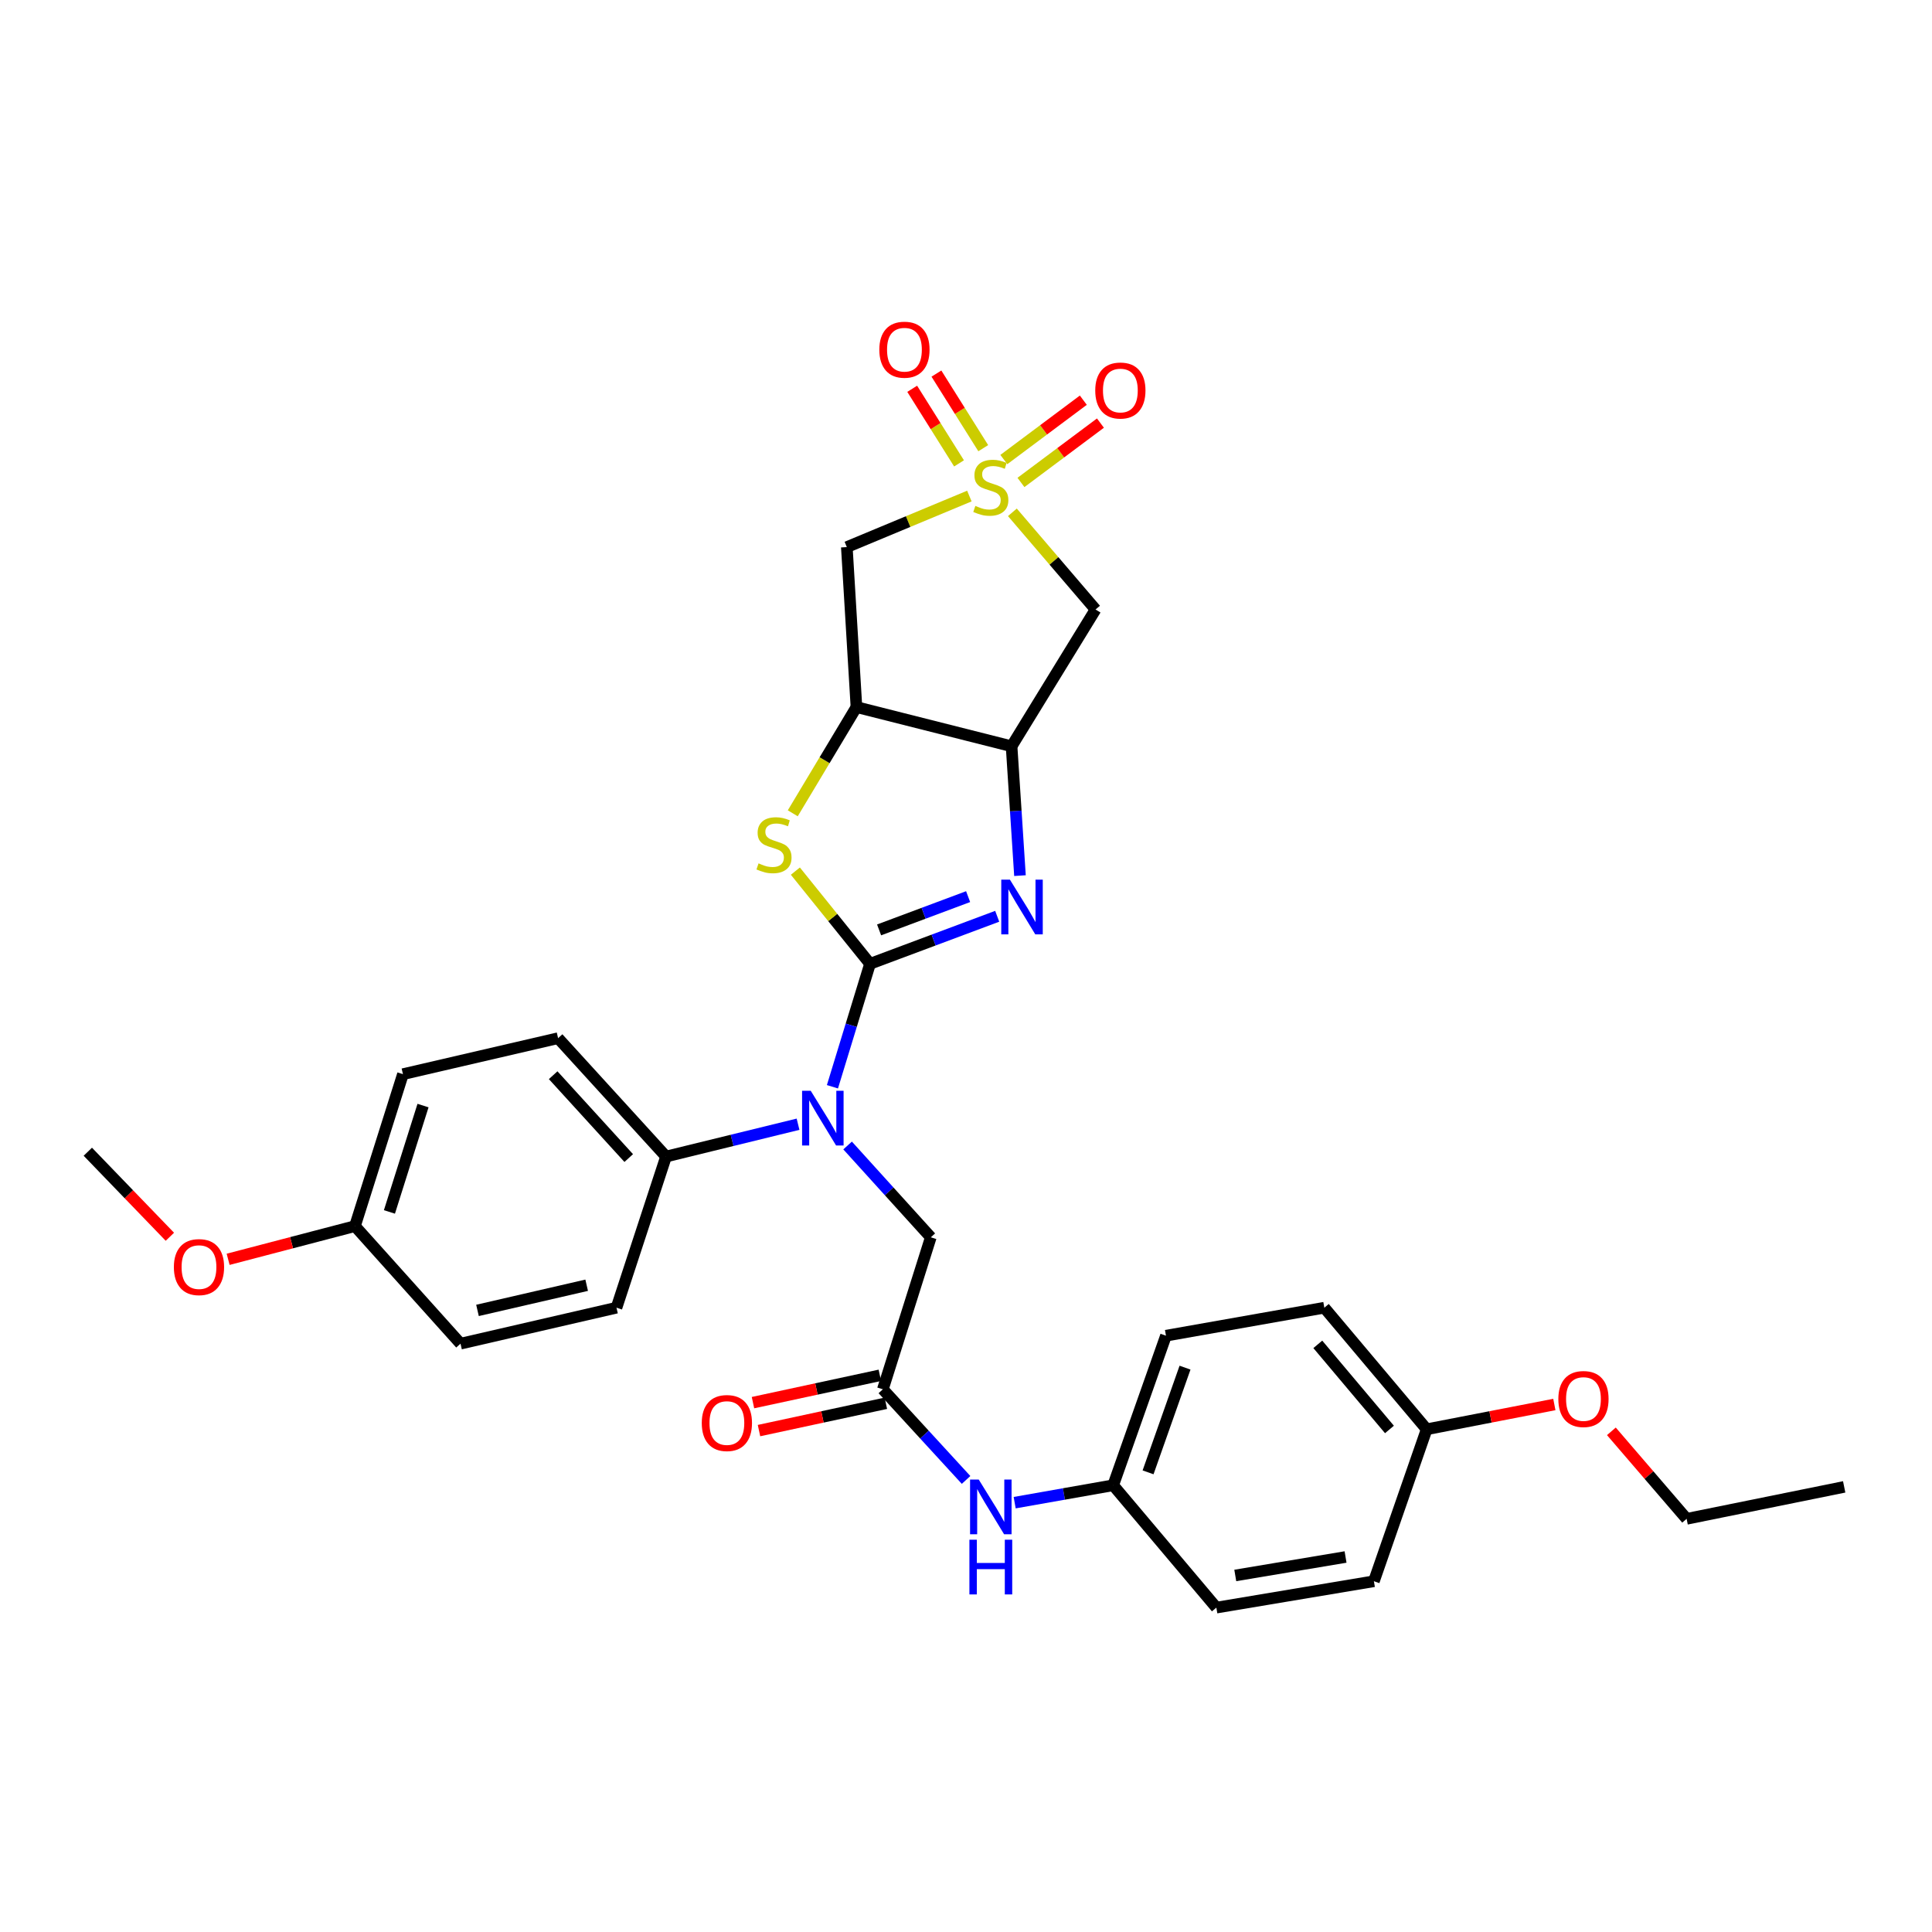 <?xml version='1.0' encoding='iso-8859-1'?>
<svg version='1.1' baseProfile='full'
              xmlns='http://www.w3.org/2000/svg'
                      xmlns:rdkit='http://www.rdkit.org/xml'
                      xmlns:xlink='http://www.w3.org/1999/xlink'
                  xml:space='preserve'
width='1000px' height='1000px' viewBox='0 0 1000 1000'>
<!-- END OF HEADER -->
<rect style='opacity:1.0;fill:#FFFFFF;stroke:none' width='1000' height='1000' x='0' y='0'> </rect>
<path class='bond-1' d='M 450.327,498.87 L 483.24,486.568' style='fill:none;fill-rule:evenodd;stroke:#000000;stroke-width:6px;stroke-linecap:butt;stroke-linejoin:miter;stroke-opacity:1' />
<path class='bond-1' d='M 483.24,486.568 L 516.153,474.265' style='fill:none;fill-rule:evenodd;stroke:#0000FF;stroke-width:6px;stroke-linecap:butt;stroke-linejoin:miter;stroke-opacity:1' />
<path class='bond-1' d='M 455.019,481.316 L 478.058,472.704' style='fill:none;fill-rule:evenodd;stroke:#000000;stroke-width:6px;stroke-linecap:butt;stroke-linejoin:miter;stroke-opacity:1' />
<path class='bond-1' d='M 478.058,472.704 L 501.097,464.092' style='fill:none;fill-rule:evenodd;stroke:#0000FF;stroke-width:6px;stroke-linecap:butt;stroke-linejoin:miter;stroke-opacity:1' />
<path class='bond-2' d='M 450.327,498.87 L 431.005,474.881' style='fill:none;fill-rule:evenodd;stroke:#000000;stroke-width:6px;stroke-linecap:butt;stroke-linejoin:miter;stroke-opacity:1' />
<path class='bond-2' d='M 431.005,474.881 L 411.683,450.892' style='fill:none;fill-rule:evenodd;stroke:#CCCC00;stroke-width:6px;stroke-linecap:butt;stroke-linejoin:miter;stroke-opacity:1' />
<path class='bond-5' d='M 450.327,498.87 L 440.597,530.687' style='fill:none;fill-rule:evenodd;stroke:#000000;stroke-width:6px;stroke-linecap:butt;stroke-linejoin:miter;stroke-opacity:1' />
<path class='bond-5' d='M 440.597,530.687 L 430.867,562.505' style='fill:none;fill-rule:evenodd;stroke:#0000FF;stroke-width:6px;stroke-linecap:butt;stroke-linejoin:miter;stroke-opacity:1' />
<path class='bond-0' d='M 501.745,256.757 L 470.03,269.966' style='fill:none;fill-rule:evenodd;stroke:#CCCC00;stroke-width:6px;stroke-linecap:butt;stroke-linejoin:miter;stroke-opacity:1' />
<path class='bond-0' d='M 470.03,269.966 L 438.314,283.175' style='fill:none;fill-rule:evenodd;stroke:#000000;stroke-width:6px;stroke-linecap:butt;stroke-linejoin:miter;stroke-opacity:1' />
<path class='bond-9' d='M 508.928,231.978 L 496.809,212.673' style='fill:none;fill-rule:evenodd;stroke:#CCCC00;stroke-width:6px;stroke-linecap:butt;stroke-linejoin:miter;stroke-opacity:1' />
<path class='bond-9' d='M 496.809,212.673 L 484.69,193.367' style='fill:none;fill-rule:evenodd;stroke:#FF0000;stroke-width:6px;stroke-linecap:butt;stroke-linejoin:miter;stroke-opacity:1' />
<path class='bond-9' d='M 496.392,239.847 L 484.273,220.542' style='fill:none;fill-rule:evenodd;stroke:#CCCC00;stroke-width:6px;stroke-linecap:butt;stroke-linejoin:miter;stroke-opacity:1' />
<path class='bond-9' d='M 484.273,220.542 L 472.154,201.237' style='fill:none;fill-rule:evenodd;stroke:#FF0000;stroke-width:6px;stroke-linecap:butt;stroke-linejoin:miter;stroke-opacity:1' />
<path class='bond-10' d='M 528.445,249.719 L 549.014,234.356' style='fill:none;fill-rule:evenodd;stroke:#CCCC00;stroke-width:6px;stroke-linecap:butt;stroke-linejoin:miter;stroke-opacity:1' />
<path class='bond-10' d='M 549.014,234.356 L 569.584,218.992' style='fill:none;fill-rule:evenodd;stroke:#FF0000;stroke-width:6px;stroke-linecap:butt;stroke-linejoin:miter;stroke-opacity:1' />
<path class='bond-10' d='M 519.588,237.861 L 540.157,222.497' style='fill:none;fill-rule:evenodd;stroke:#CCCC00;stroke-width:6px;stroke-linecap:butt;stroke-linejoin:miter;stroke-opacity:1' />
<path class='bond-10' d='M 540.157,222.497 L 560.727,207.134' style='fill:none;fill-rule:evenodd;stroke:#FF0000;stroke-width:6px;stroke-linecap:butt;stroke-linejoin:miter;stroke-opacity:1' />
<path class='bond-32' d='M 524.008,265.179 L 545.532,290.326' style='fill:none;fill-rule:evenodd;stroke:#CCCC00;stroke-width:6px;stroke-linecap:butt;stroke-linejoin:miter;stroke-opacity:1' />
<path class='bond-32' d='M 545.532,290.326 L 567.055,315.473' style='fill:none;fill-rule:evenodd;stroke:#000000;stroke-width:6px;stroke-linecap:butt;stroke-linejoin:miter;stroke-opacity:1' />
<path class='bond-3' d='M 527.938,453.222 L 525.764,419.746' style='fill:none;fill-rule:evenodd;stroke:#0000FF;stroke-width:6px;stroke-linecap:butt;stroke-linejoin:miter;stroke-opacity:1' />
<path class='bond-3' d='M 525.764,419.746 L 523.591,386.27' style='fill:none;fill-rule:evenodd;stroke:#000000;stroke-width:6px;stroke-linecap:butt;stroke-linejoin:miter;stroke-opacity:1' />
<path class='bond-4' d='M 410.332,420.965 L 426.814,393.475' style='fill:none;fill-rule:evenodd;stroke:#CCCC00;stroke-width:6px;stroke-linecap:butt;stroke-linejoin:miter;stroke-opacity:1' />
<path class='bond-4' d='M 426.814,393.475 L 443.297,365.985' style='fill:none;fill-rule:evenodd;stroke:#000000;stroke-width:6px;stroke-linecap:butt;stroke-linejoin:miter;stroke-opacity:1' />
<path class='bond-6' d='M 523.591,386.27 L 567.055,315.473' style='fill:none;fill-rule:evenodd;stroke:#000000;stroke-width:6px;stroke-linecap:butt;stroke-linejoin:miter;stroke-opacity:1' />
<path class='bond-31' d='M 523.591,386.27 L 443.297,365.985' style='fill:none;fill-rule:evenodd;stroke:#000000;stroke-width:6px;stroke-linecap:butt;stroke-linejoin:miter;stroke-opacity:1' />
<path class='bond-7' d='M 443.297,365.985 L 438.314,283.175' style='fill:none;fill-rule:evenodd;stroke:#000000;stroke-width:6px;stroke-linecap:butt;stroke-linejoin:miter;stroke-opacity:1' />
<path class='bond-11' d='M 438.719,592.904 L 460.249,616.667' style='fill:none;fill-rule:evenodd;stroke:#0000FF;stroke-width:6px;stroke-linecap:butt;stroke-linejoin:miter;stroke-opacity:1' />
<path class='bond-11' d='M 460.249,616.667 L 481.779,640.431' style='fill:none;fill-rule:evenodd;stroke:#000000;stroke-width:6px;stroke-linecap:butt;stroke-linejoin:miter;stroke-opacity:1' />
<path class='bond-12' d='M 413.069,581.895 L 378.909,590.261' style='fill:none;fill-rule:evenodd;stroke:#0000FF;stroke-width:6px;stroke-linecap:butt;stroke-linejoin:miter;stroke-opacity:1' />
<path class='bond-12' d='M 378.909,590.261 L 344.749,598.627' style='fill:none;fill-rule:evenodd;stroke:#000000;stroke-width:6px;stroke-linecap:butt;stroke-linejoin:miter;stroke-opacity:1' />
<path class='bond-8' d='M 456.963,719.096 L 481.779,640.431' style='fill:none;fill-rule:evenodd;stroke:#000000;stroke-width:6px;stroke-linecap:butt;stroke-linejoin:miter;stroke-opacity:1' />
<path class='bond-13' d='M 456.963,719.096 L 478.5,742.554' style='fill:none;fill-rule:evenodd;stroke:#000000;stroke-width:6px;stroke-linecap:butt;stroke-linejoin:miter;stroke-opacity:1' />
<path class='bond-13' d='M 478.5,742.554 L 500.038,766.012' style='fill:none;fill-rule:evenodd;stroke:#0000FF;stroke-width:6px;stroke-linecap:butt;stroke-linejoin:miter;stroke-opacity:1' />
<path class='bond-14' d='M 455.405,711.862 L 422.573,718.931' style='fill:none;fill-rule:evenodd;stroke:#000000;stroke-width:6px;stroke-linecap:butt;stroke-linejoin:miter;stroke-opacity:1' />
<path class='bond-14' d='M 422.573,718.931 L 389.74,726.001' style='fill:none;fill-rule:evenodd;stroke:#FF0000;stroke-width:6px;stroke-linecap:butt;stroke-linejoin:miter;stroke-opacity:1' />
<path class='bond-14' d='M 458.521,726.331 L 425.688,733.4' style='fill:none;fill-rule:evenodd;stroke:#000000;stroke-width:6px;stroke-linecap:butt;stroke-linejoin:miter;stroke-opacity:1' />
<path class='bond-14' d='M 425.688,733.4 L 392.856,740.47' style='fill:none;fill-rule:evenodd;stroke:#FF0000;stroke-width:6px;stroke-linecap:butt;stroke-linejoin:miter;stroke-opacity:1' />
<path class='bond-15' d='M 344.749,598.627 L 288.868,537.36' style='fill:none;fill-rule:evenodd;stroke:#000000;stroke-width:6px;stroke-linecap:butt;stroke-linejoin:miter;stroke-opacity:1' />
<path class='bond-15' d='M 325.432,599.411 L 286.315,556.524' style='fill:none;fill-rule:evenodd;stroke:#000000;stroke-width:6px;stroke-linecap:butt;stroke-linejoin:miter;stroke-opacity:1' />
<path class='bond-16' d='M 344.749,598.627 L 319.095,676.865' style='fill:none;fill-rule:evenodd;stroke:#000000;stroke-width:6px;stroke-linecap:butt;stroke-linejoin:miter;stroke-opacity:1' />
<path class='bond-17' d='M 525.192,777.778 L 550.687,773.274' style='fill:none;fill-rule:evenodd;stroke:#0000FF;stroke-width:6px;stroke-linecap:butt;stroke-linejoin:miter;stroke-opacity:1' />
<path class='bond-17' d='M 550.687,773.274 L 576.182,768.769' style='fill:none;fill-rule:evenodd;stroke:#000000;stroke-width:6px;stroke-linecap:butt;stroke-linejoin:miter;stroke-opacity:1' />
<path class='bond-20' d='M 288.868,537.36 L 208.566,555.984' style='fill:none;fill-rule:evenodd;stroke:#000000;stroke-width:6px;stroke-linecap:butt;stroke-linejoin:miter;stroke-opacity:1' />
<path class='bond-21' d='M 319.095,676.865 L 238.365,695.481' style='fill:none;fill-rule:evenodd;stroke:#000000;stroke-width:6px;stroke-linecap:butt;stroke-linejoin:miter;stroke-opacity:1' />
<path class='bond-21' d='M 303.659,665.235 L 247.149,678.266' style='fill:none;fill-rule:evenodd;stroke:#000000;stroke-width:6px;stroke-linecap:butt;stroke-linejoin:miter;stroke-opacity:1' />
<path class='bond-22' d='M 576.182,768.769 L 629.588,832.099' style='fill:none;fill-rule:evenodd;stroke:#000000;stroke-width:6px;stroke-linecap:butt;stroke-linejoin:miter;stroke-opacity:1' />
<path class='bond-23' d='M 576.182,768.769 L 603.506,691.353' style='fill:none;fill-rule:evenodd;stroke:#000000;stroke-width:6px;stroke-linecap:butt;stroke-linejoin:miter;stroke-opacity:1' />
<path class='bond-23' d='M 594.238,762.083 L 613.364,707.892' style='fill:none;fill-rule:evenodd;stroke:#000000;stroke-width:6px;stroke-linecap:butt;stroke-linejoin:miter;stroke-opacity:1' />
<path class='bond-18' d='M 183.726,634.634 L 238.365,695.481' style='fill:none;fill-rule:evenodd;stroke:#000000;stroke-width:6px;stroke-linecap:butt;stroke-linejoin:miter;stroke-opacity:1' />
<path class='bond-26' d='M 183.726,634.634 L 150.904,643.225' style='fill:none;fill-rule:evenodd;stroke:#000000;stroke-width:6px;stroke-linecap:butt;stroke-linejoin:miter;stroke-opacity:1' />
<path class='bond-26' d='M 150.904,643.225 L 118.083,651.817' style='fill:none;fill-rule:evenodd;stroke:#FF0000;stroke-width:6px;stroke-linecap:butt;stroke-linejoin:miter;stroke-opacity:1' />
<path class='bond-33' d='M 183.726,634.634 L 208.566,555.984' style='fill:none;fill-rule:evenodd;stroke:#000000;stroke-width:6px;stroke-linecap:butt;stroke-linejoin:miter;stroke-opacity:1' />
<path class='bond-33' d='M 201.565,627.294 L 218.954,572.239' style='fill:none;fill-rule:evenodd;stroke:#000000;stroke-width:6px;stroke-linecap:butt;stroke-linejoin:miter;stroke-opacity:1' />
<path class='bond-19' d='M 738.447,739.793 L 685.469,676.865' style='fill:none;fill-rule:evenodd;stroke:#000000;stroke-width:6px;stroke-linecap:butt;stroke-linejoin:miter;stroke-opacity:1' />
<path class='bond-19' d='M 719.178,739.886 L 682.093,695.836' style='fill:none;fill-rule:evenodd;stroke:#000000;stroke-width:6px;stroke-linecap:butt;stroke-linejoin:miter;stroke-opacity:1' />
<path class='bond-27' d='M 738.447,739.793 L 771.488,733.381' style='fill:none;fill-rule:evenodd;stroke:#000000;stroke-width:6px;stroke-linecap:butt;stroke-linejoin:miter;stroke-opacity:1' />
<path class='bond-27' d='M 771.488,733.381 L 804.53,726.97' style='fill:none;fill-rule:evenodd;stroke:#FF0000;stroke-width:6px;stroke-linecap:butt;stroke-linejoin:miter;stroke-opacity:1' />
<path class='bond-34' d='M 738.447,739.793 L 711.132,818.45' style='fill:none;fill-rule:evenodd;stroke:#000000;stroke-width:6px;stroke-linecap:butt;stroke-linejoin:miter;stroke-opacity:1' />
<path class='bond-24' d='M 629.588,832.099 L 711.132,818.45' style='fill:none;fill-rule:evenodd;stroke:#000000;stroke-width:6px;stroke-linecap:butt;stroke-linejoin:miter;stroke-opacity:1' />
<path class='bond-24' d='M 639.376,815.454 L 696.457,805.9' style='fill:none;fill-rule:evenodd;stroke:#000000;stroke-width:6px;stroke-linecap:butt;stroke-linejoin:miter;stroke-opacity:1' />
<path class='bond-25' d='M 603.506,691.353 L 685.469,676.865' style='fill:none;fill-rule:evenodd;stroke:#000000;stroke-width:6px;stroke-linecap:butt;stroke-linejoin:miter;stroke-opacity:1' />
<path class='bond-29' d='M 87.925,640.147 L 66.69,618.141' style='fill:none;fill-rule:evenodd;stroke:#FF0000;stroke-width:6px;stroke-linecap:butt;stroke-linejoin:miter;stroke-opacity:1' />
<path class='bond-29' d='M 66.69,618.141 L 45.455,596.135' style='fill:none;fill-rule:evenodd;stroke:#000000;stroke-width:6px;stroke-linecap:butt;stroke-linejoin:miter;stroke-opacity:1' />
<path class='bond-28' d='M 834.047,740.854 L 853.52,763.503' style='fill:none;fill-rule:evenodd;stroke:#FF0000;stroke-width:6px;stroke-linecap:butt;stroke-linejoin:miter;stroke-opacity:1' />
<path class='bond-28' d='M 853.52,763.503 L 872.994,786.152' style='fill:none;fill-rule:evenodd;stroke:#000000;stroke-width:6px;stroke-linecap:butt;stroke-linejoin:miter;stroke-opacity:1' />
<path class='bond-30' d='M 872.994,786.152 L 954.545,769.608' style='fill:none;fill-rule:evenodd;stroke:#000000;stroke-width:6px;stroke-linecap:butt;stroke-linejoin:miter;stroke-opacity:1' />
<path  class='atom-1' d='M 504.844 261.855
Q 505.164 261.975, 506.484 262.535
Q 507.804 263.095, 509.244 263.455
Q 510.724 263.775, 512.164 263.775
Q 514.844 263.775, 516.404 262.495
Q 517.964 261.175, 517.964 258.895
Q 517.964 257.335, 517.164 256.375
Q 516.404 255.415, 515.204 254.895
Q 514.004 254.375, 512.004 253.775
Q 509.484 253.015, 507.964 252.295
Q 506.484 251.575, 505.404 250.055
Q 504.364 248.535, 504.364 245.975
Q 504.364 242.415, 506.764 240.215
Q 509.204 238.015, 514.004 238.015
Q 517.284 238.015, 521.004 239.575
L 520.084 242.655
Q 516.684 241.255, 514.124 241.255
Q 511.364 241.255, 509.844 242.415
Q 508.324 243.535, 508.364 245.495
Q 508.364 247.015, 509.124 247.935
Q 509.924 248.855, 511.044 249.375
Q 512.204 249.895, 514.124 250.495
Q 516.684 251.295, 518.204 252.095
Q 519.724 252.895, 520.804 254.535
Q 521.924 256.135, 521.924 258.895
Q 521.924 262.815, 519.284 264.935
Q 516.684 267.015, 512.324 267.015
Q 509.804 267.015, 507.884 266.455
Q 506.004 265.935, 503.764 265.015
L 504.844 261.855
' fill='#CCCC00'/>
<path  class='atom-2' d='M 522.733 455.306
L 532.013 470.306
Q 532.933 471.786, 534.413 474.466
Q 535.893 477.146, 535.973 477.306
L 535.973 455.306
L 539.733 455.306
L 539.733 483.626
L 535.853 483.626
L 525.893 467.226
Q 524.733 465.306, 523.493 463.106
Q 522.293 460.906, 521.933 460.226
L 521.933 483.626
L 518.253 483.626
L 518.253 455.306
L 522.733 455.306
' fill='#0000FF'/>
<path  class='atom-3' d='M 392.622 446.88
Q 392.942 447, 394.262 447.56
Q 395.582 448.12, 397.022 448.48
Q 398.502 448.8, 399.942 448.8
Q 402.622 448.8, 404.182 447.52
Q 405.742 446.2, 405.742 443.92
Q 405.742 442.36, 404.942 441.4
Q 404.182 440.44, 402.982 439.92
Q 401.782 439.4, 399.782 438.8
Q 397.262 438.04, 395.742 437.32
Q 394.262 436.6, 393.182 435.08
Q 392.142 433.56, 392.142 431
Q 392.142 427.44, 394.542 425.24
Q 396.982 423.04, 401.782 423.04
Q 405.062 423.04, 408.782 424.6
L 407.862 427.68
Q 404.462 426.28, 401.902 426.28
Q 399.142 426.28, 397.622 427.44
Q 396.102 428.56, 396.142 430.52
Q 396.142 432.04, 396.902 432.96
Q 397.702 433.88, 398.822 434.4
Q 399.982 434.92, 401.902 435.52
Q 404.462 436.32, 405.982 437.12
Q 407.502 437.92, 408.582 439.56
Q 409.702 441.16, 409.702 443.92
Q 409.702 447.84, 407.062 449.96
Q 404.462 452.04, 400.102 452.04
Q 397.582 452.04, 395.662 451.48
Q 393.782 450.96, 391.542 450.04
L 392.622 446.88
' fill='#CCCC00'/>
<path  class='atom-6' d='M 419.638 564.593
L 428.918 579.593
Q 429.838 581.073, 431.318 583.753
Q 432.798 586.433, 432.878 586.593
L 432.878 564.593
L 436.638 564.593
L 436.638 592.913
L 432.758 592.913
L 422.798 576.513
Q 421.638 574.593, 420.398 572.393
Q 419.198 570.193, 418.838 569.513
L 418.838 592.913
L 415.158 592.913
L 415.158 564.593
L 419.638 564.593
' fill='#0000FF'/>
<path  class='atom-10' d='M 455.137 180.999
Q 455.137 174.199, 458.497 170.399
Q 461.857 166.599, 468.137 166.599
Q 474.417 166.599, 477.777 170.399
Q 481.137 174.199, 481.137 180.999
Q 481.137 187.879, 477.737 191.799
Q 474.337 195.679, 468.137 195.679
Q 461.897 195.679, 458.497 191.799
Q 455.137 187.919, 455.137 180.999
M 468.137 192.479
Q 472.457 192.479, 474.777 189.599
Q 477.137 186.679, 477.137 180.999
Q 477.137 175.439, 474.777 172.639
Q 472.457 169.799, 468.137 169.799
Q 463.817 169.799, 461.457 172.599
Q 459.137 175.399, 459.137 180.999
Q 459.137 186.719, 461.457 189.599
Q 463.817 192.479, 468.137 192.479
' fill='#FF0000'/>
<path  class='atom-11' d='M 566.899 202.131
Q 566.899 195.331, 570.259 191.531
Q 573.619 187.731, 579.899 187.731
Q 586.179 187.731, 589.539 191.531
Q 592.899 195.331, 592.899 202.131
Q 592.899 209.011, 589.499 212.931
Q 586.099 216.811, 579.899 216.811
Q 573.659 216.811, 570.259 212.931
Q 566.899 209.051, 566.899 202.131
M 579.899 213.611
Q 584.219 213.611, 586.539 210.731
Q 588.899 207.811, 588.899 202.131
Q 588.899 196.571, 586.539 193.771
Q 584.219 190.931, 579.899 190.931
Q 575.579 190.931, 573.219 193.731
Q 570.899 196.531, 570.899 202.131
Q 570.899 207.851, 573.219 210.731
Q 575.579 213.611, 579.899 213.611
' fill='#FF0000'/>
<path  class='atom-14' d='M 506.584 765.8
L 515.864 780.8
Q 516.784 782.28, 518.264 784.96
Q 519.744 787.64, 519.824 787.8
L 519.824 765.8
L 523.584 765.8
L 523.584 794.12
L 519.704 794.12
L 509.744 777.72
Q 508.584 775.8, 507.344 773.6
Q 506.144 771.4, 505.784 770.72
L 505.784 794.12
L 502.104 794.12
L 502.104 765.8
L 506.584 765.8
' fill='#0000FF'/>
<path  class='atom-14' d='M 501.764 796.952
L 505.604 796.952
L 505.604 808.992
L 520.084 808.992
L 520.084 796.952
L 523.924 796.952
L 523.924 825.272
L 520.084 825.272
L 520.084 812.192
L 505.604 812.192
L 505.604 825.272
L 501.764 825.272
L 501.764 796.952
' fill='#0000FF'/>
<path  class='atom-15' d='M 363.233 736.559
Q 363.233 729.759, 366.593 725.959
Q 369.953 722.159, 376.233 722.159
Q 382.513 722.159, 385.873 725.959
Q 389.233 729.759, 389.233 736.559
Q 389.233 743.439, 385.833 747.359
Q 382.433 751.239, 376.233 751.239
Q 369.993 751.239, 366.593 747.359
Q 363.233 743.479, 363.233 736.559
M 376.233 748.039
Q 380.553 748.039, 382.873 745.159
Q 385.233 742.239, 385.233 736.559
Q 385.233 730.999, 382.873 728.199
Q 380.553 725.359, 376.233 725.359
Q 371.913 725.359, 369.553 728.159
Q 367.233 730.959, 367.233 736.559
Q 367.233 742.279, 369.553 745.159
Q 371.913 748.039, 376.233 748.039
' fill='#FF0000'/>
<path  class='atom-27' d='M 89.996 655.846
Q 89.996 649.046, 93.356 645.246
Q 96.716 641.446, 102.996 641.446
Q 109.276 641.446, 112.636 645.246
Q 115.996 649.046, 115.996 655.846
Q 115.996 662.726, 112.596 666.646
Q 109.196 670.526, 102.996 670.526
Q 96.756 670.526, 93.356 666.646
Q 89.996 662.766, 89.996 655.846
M 102.996 667.326
Q 107.316 667.326, 109.636 664.446
Q 111.996 661.526, 111.996 655.846
Q 111.996 650.286, 109.636 647.486
Q 107.316 644.646, 102.996 644.646
Q 98.676 644.646, 96.316 647.446
Q 93.996 650.246, 93.996 655.846
Q 93.996 661.566, 96.316 664.446
Q 98.676 667.326, 102.996 667.326
' fill='#FF0000'/>
<path  class='atom-28' d='M 806.596 724.126
Q 806.596 717.326, 809.956 713.526
Q 813.316 709.726, 819.596 709.726
Q 825.876 709.726, 829.236 713.526
Q 832.596 717.326, 832.596 724.126
Q 832.596 731.006, 829.196 734.926
Q 825.796 738.806, 819.596 738.806
Q 813.356 738.806, 809.956 734.926
Q 806.596 731.046, 806.596 724.126
M 819.596 735.606
Q 823.916 735.606, 826.236 732.726
Q 828.596 729.806, 828.596 724.126
Q 828.596 718.566, 826.236 715.766
Q 823.916 712.926, 819.596 712.926
Q 815.276 712.926, 812.916 715.726
Q 810.596 718.526, 810.596 724.126
Q 810.596 729.846, 812.916 732.726
Q 815.276 735.606, 819.596 735.606
' fill='#FF0000'/>
</svg>
